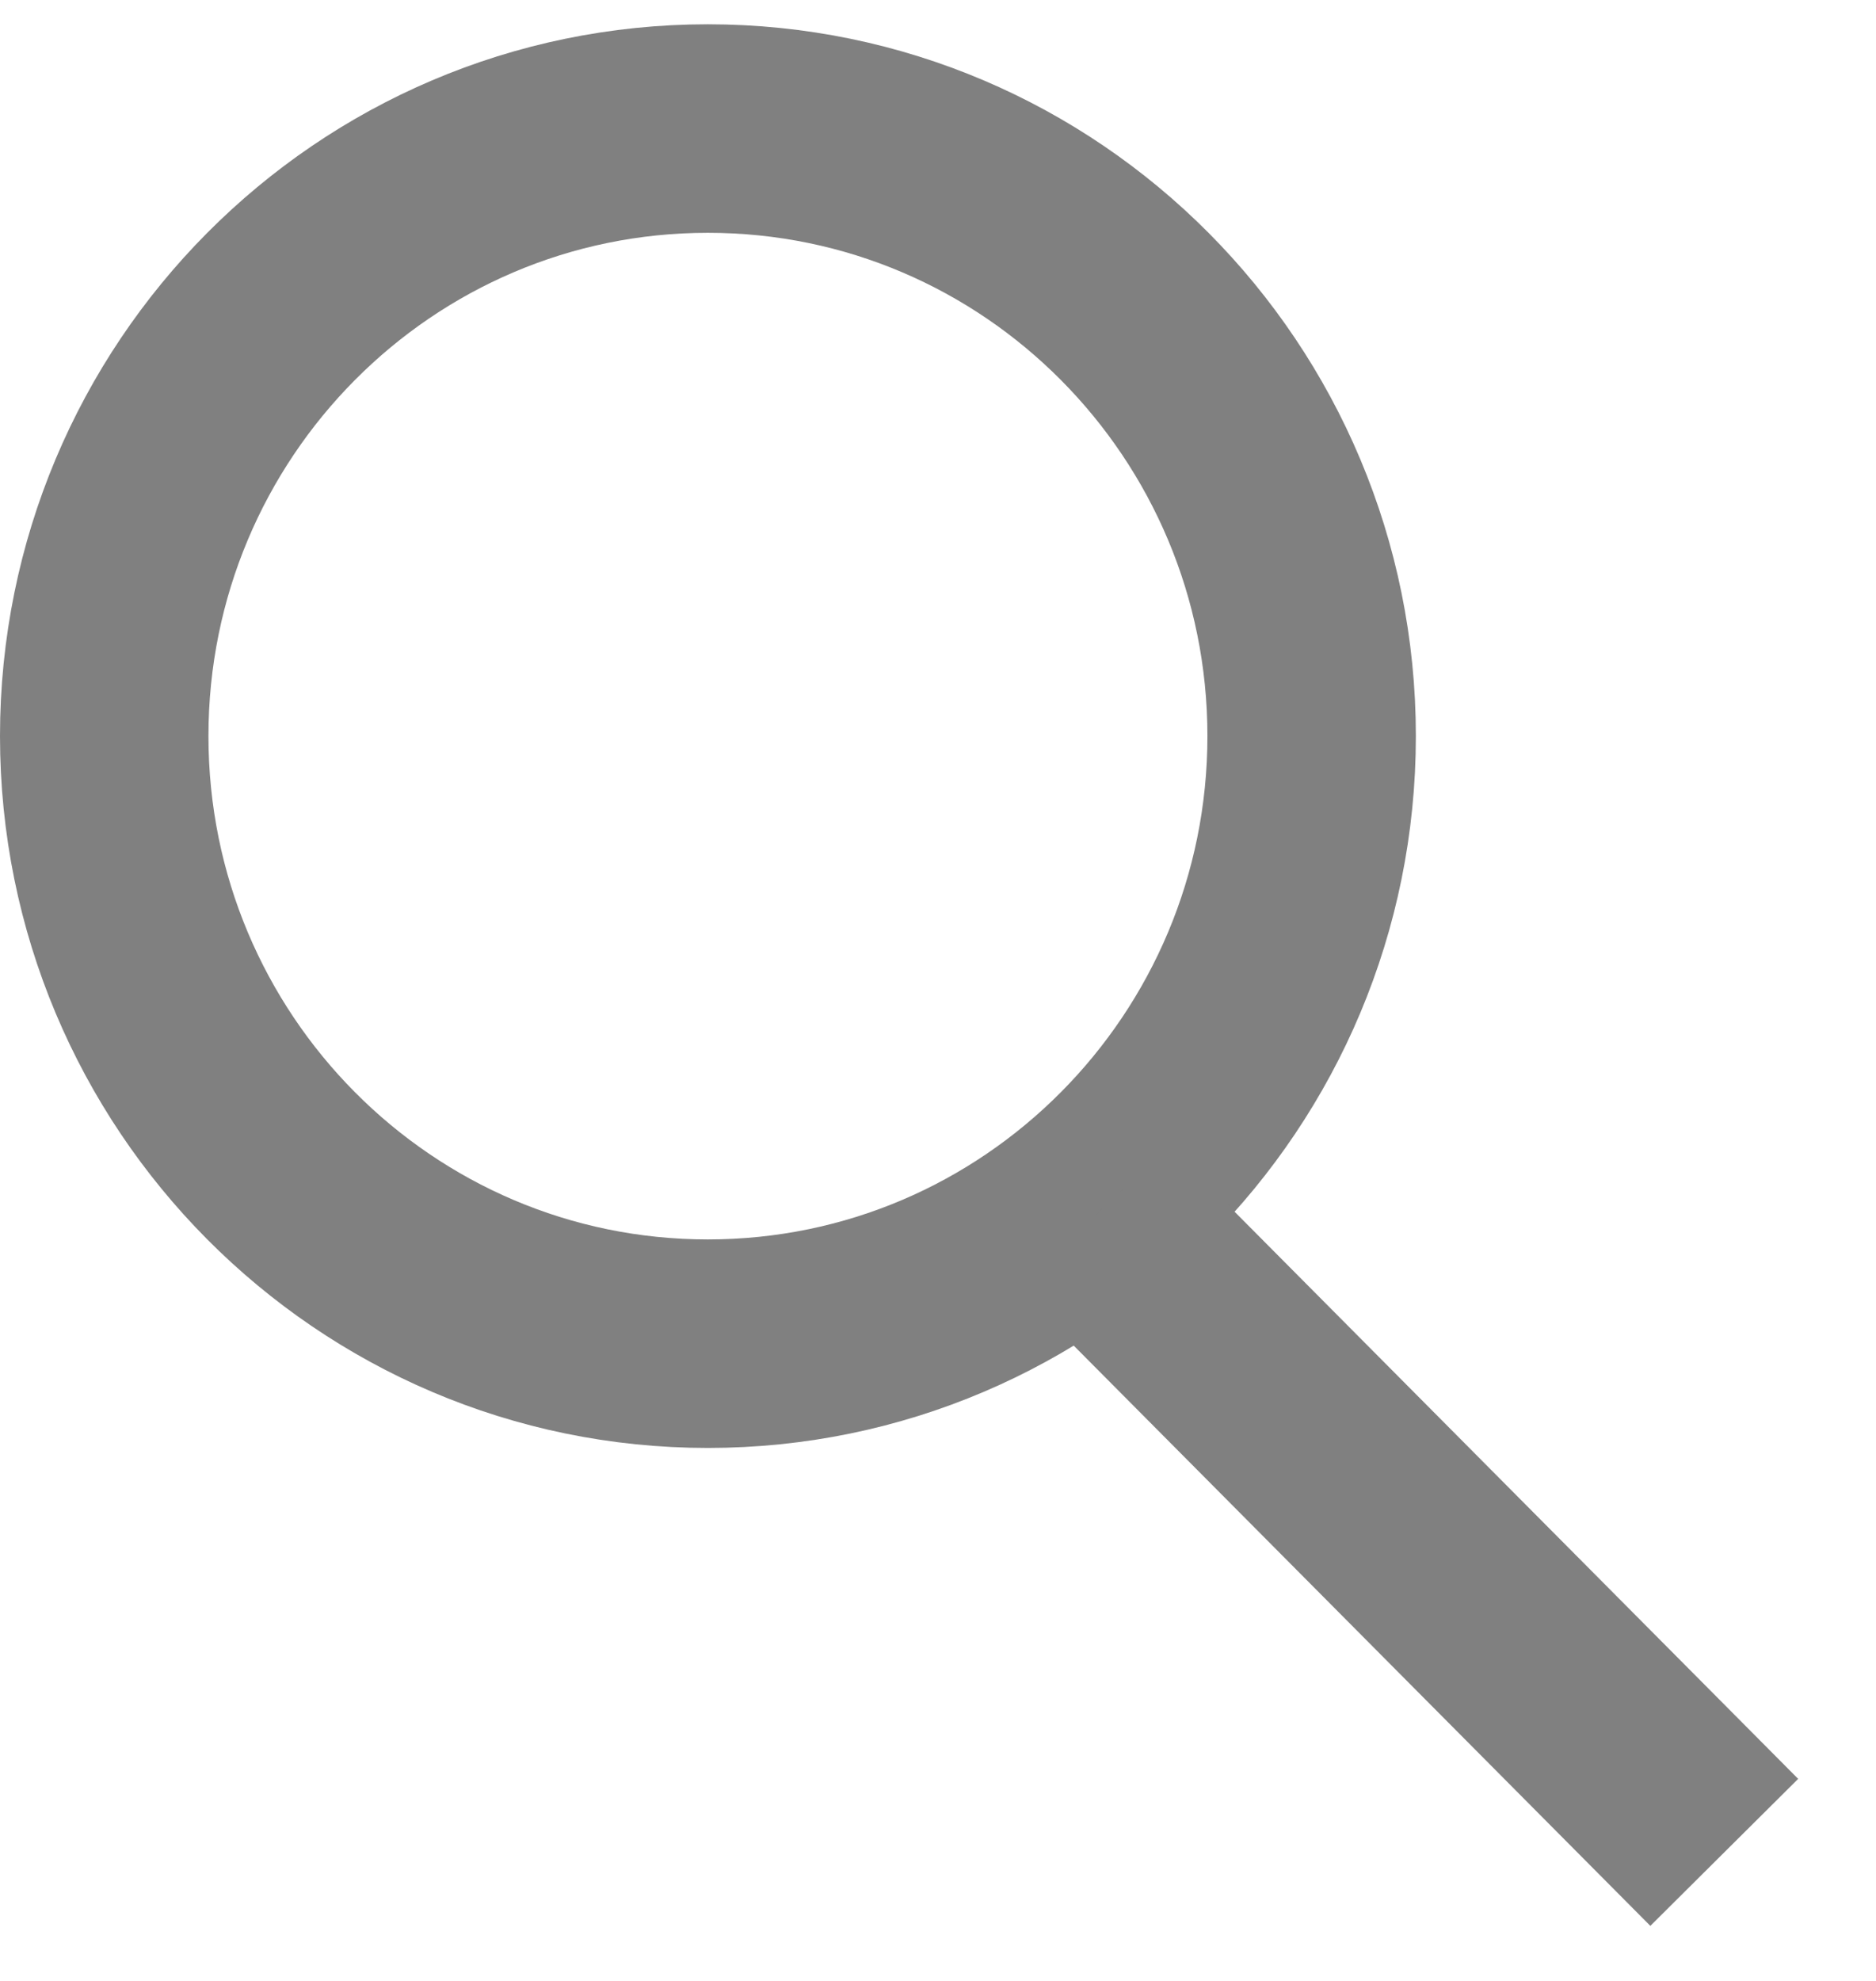 <svg width="18" height="19" viewBox="0 0 18 19" fill="none" xmlns="http://www.w3.org/2000/svg">
<path d="M6.792 12.888C9.991 12.888 12.585 10.279 12.585 7.06C12.585 3.842 9.991 1.233 6.792 1.233C3.593 1.233 1 3.842 1 7.06C1 10.279 3.593 12.888 6.792 12.888Z" stroke="#808080" stroke-width="2" stroke-miterlimit="10"/>
<path d="M10.494 11.681L16.544 17.767" stroke="#808080" stroke-width="2" stroke-miterlimit="10"/>
</svg>
